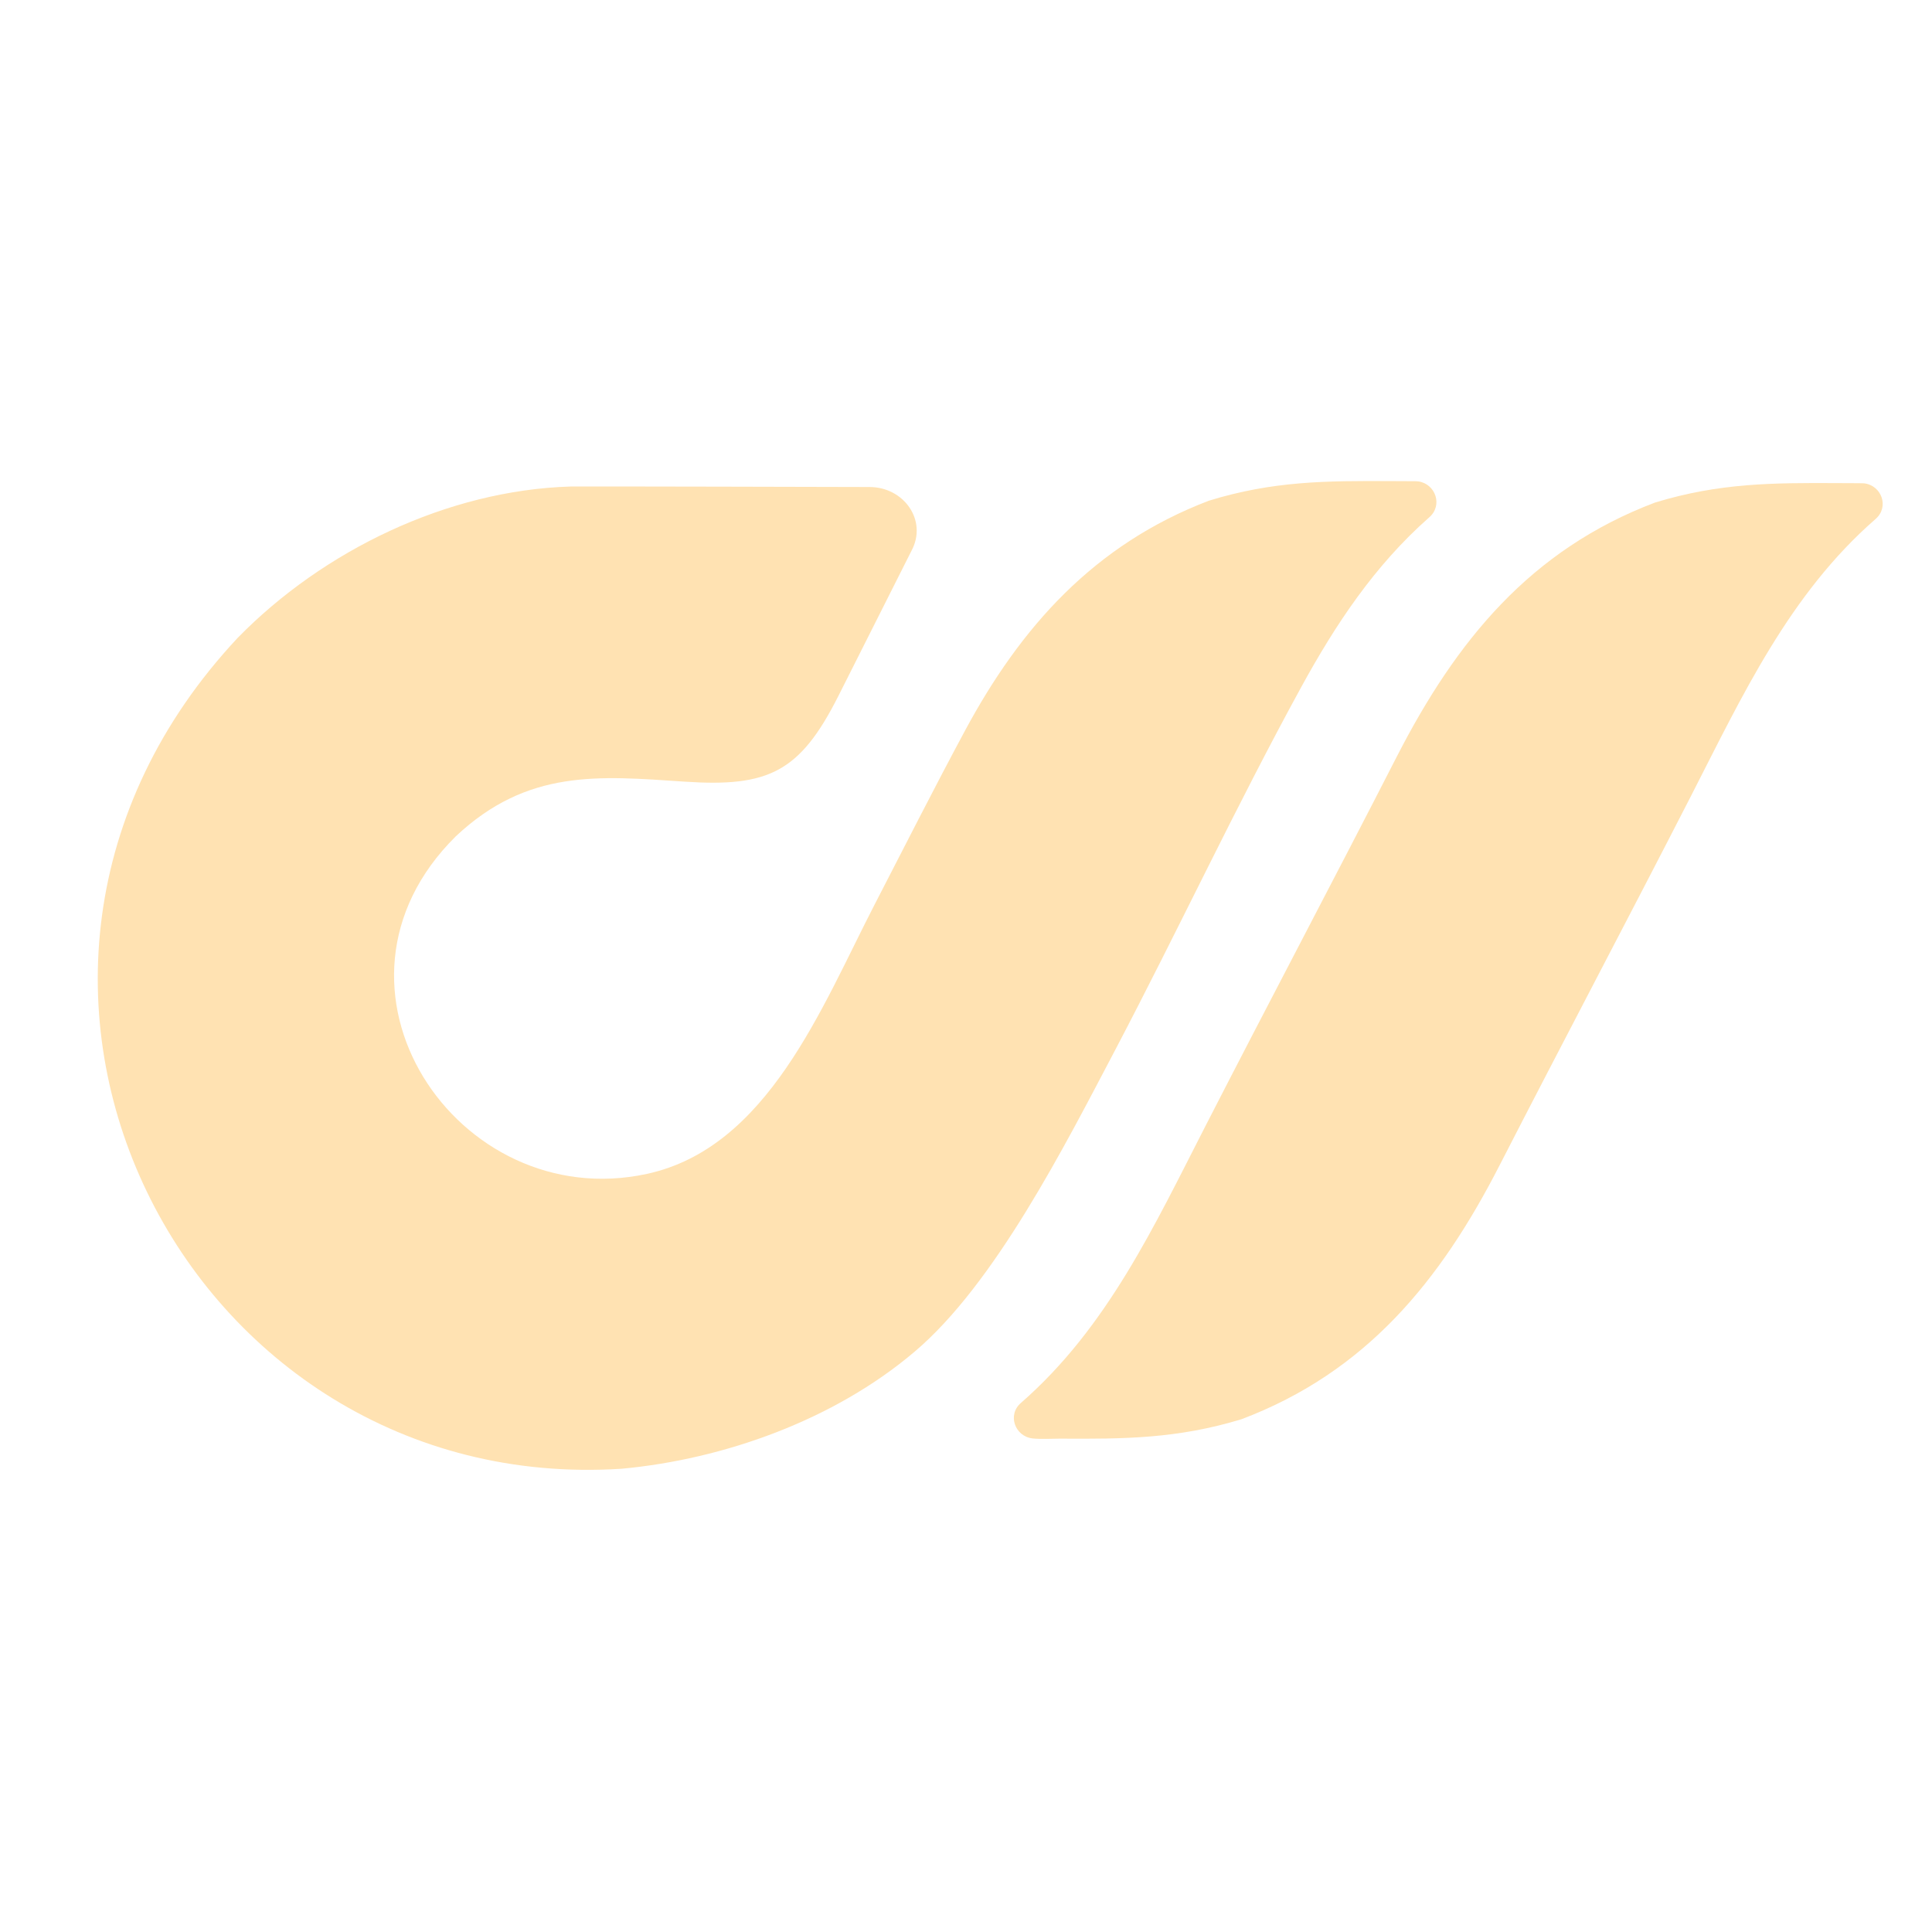 <svg xmlns="http://www.w3.org/2000/svg" xmlns:xlink="http://www.w3.org/1999/xlink" width="100" zoomAndPan="magnify" viewBox="0 0 75 75" height="100" preserveAspectRatio="xMidYMid meet" version="1.0"><path fill="#ffe2b2" d="M 35.496 52.48 C 32.371 55.129 28.098 56.648 24.141 57.016 C 7.211 58.117 -3.141 37.973 9.234 24.754 C 12.551 21.367 17.367 19.035 22.137 18.887 C 26.008 18.883 29.883 18.898 33.754 18.906 C 35.09 18.906 36.016 20.207 35.383 21.383 L 32.539 27.031 C 31.047 29.984 29.824 30.559 26.582 30.344 C 23.246 30.121 20.484 29.844 17.695 32.465 C 11.793 38.301 17.754 47.168 25.113 45.57 C 29.805 44.555 31.902 39.09 33.945 35.129 C 35.109 32.875 36.254 30.609 37.453 28.379 C 39.625 24.336 42.477 21.137 46.926 19.438 C 49.422 18.668 51.496 18.664 53.984 18.676 C 54.273 18.68 54.562 18.68 54.852 18.68 C 54.922 18.68 54.992 18.68 55.062 18.688 C 55.727 18.785 56.02 19.617 55.484 20.082 C 53.352 21.961 51.84 24.25 50.512 26.676 C 47.988 31.285 45.758 36.062 43.309 40.727 C 41.332 44.484 38.621 49.84 35.496 52.48 Z M 35.496 52.48 " fill-opacity="1" fill-rule="nonzero"/><path fill="#ffe2b2" d="M 71.309 18.754 C 71.598 18.758 71.887 18.758 72.176 18.758 C 72.234 18.758 72.297 18.758 72.355 18.762 C 73.043 18.836 73.352 19.68 72.809 20.148 C 69.449 23.078 67.633 27.016 65.633 30.922 C 63.18 35.707 60.664 40.461 58.211 45.242 C 55.91 49.734 53.031 53.266 48.195 55.094 C 45.699 55.855 43.621 55.863 41.137 55.848 C 40.816 55.848 40.395 55.875 40.086 55.84 C 39.402 55.766 39.09 54.922 39.637 54.457 C 42.996 51.523 44.809 47.586 46.812 43.68 C 49.262 38.902 51.781 34.145 54.23 29.359 C 56.535 24.867 59.414 21.34 64.25 19.508 C 66.746 18.746 68.82 18.742 71.309 18.754 Z M 71.309 18.754 " fill-opacity="1" fill-rule="nonzero"/></svg>